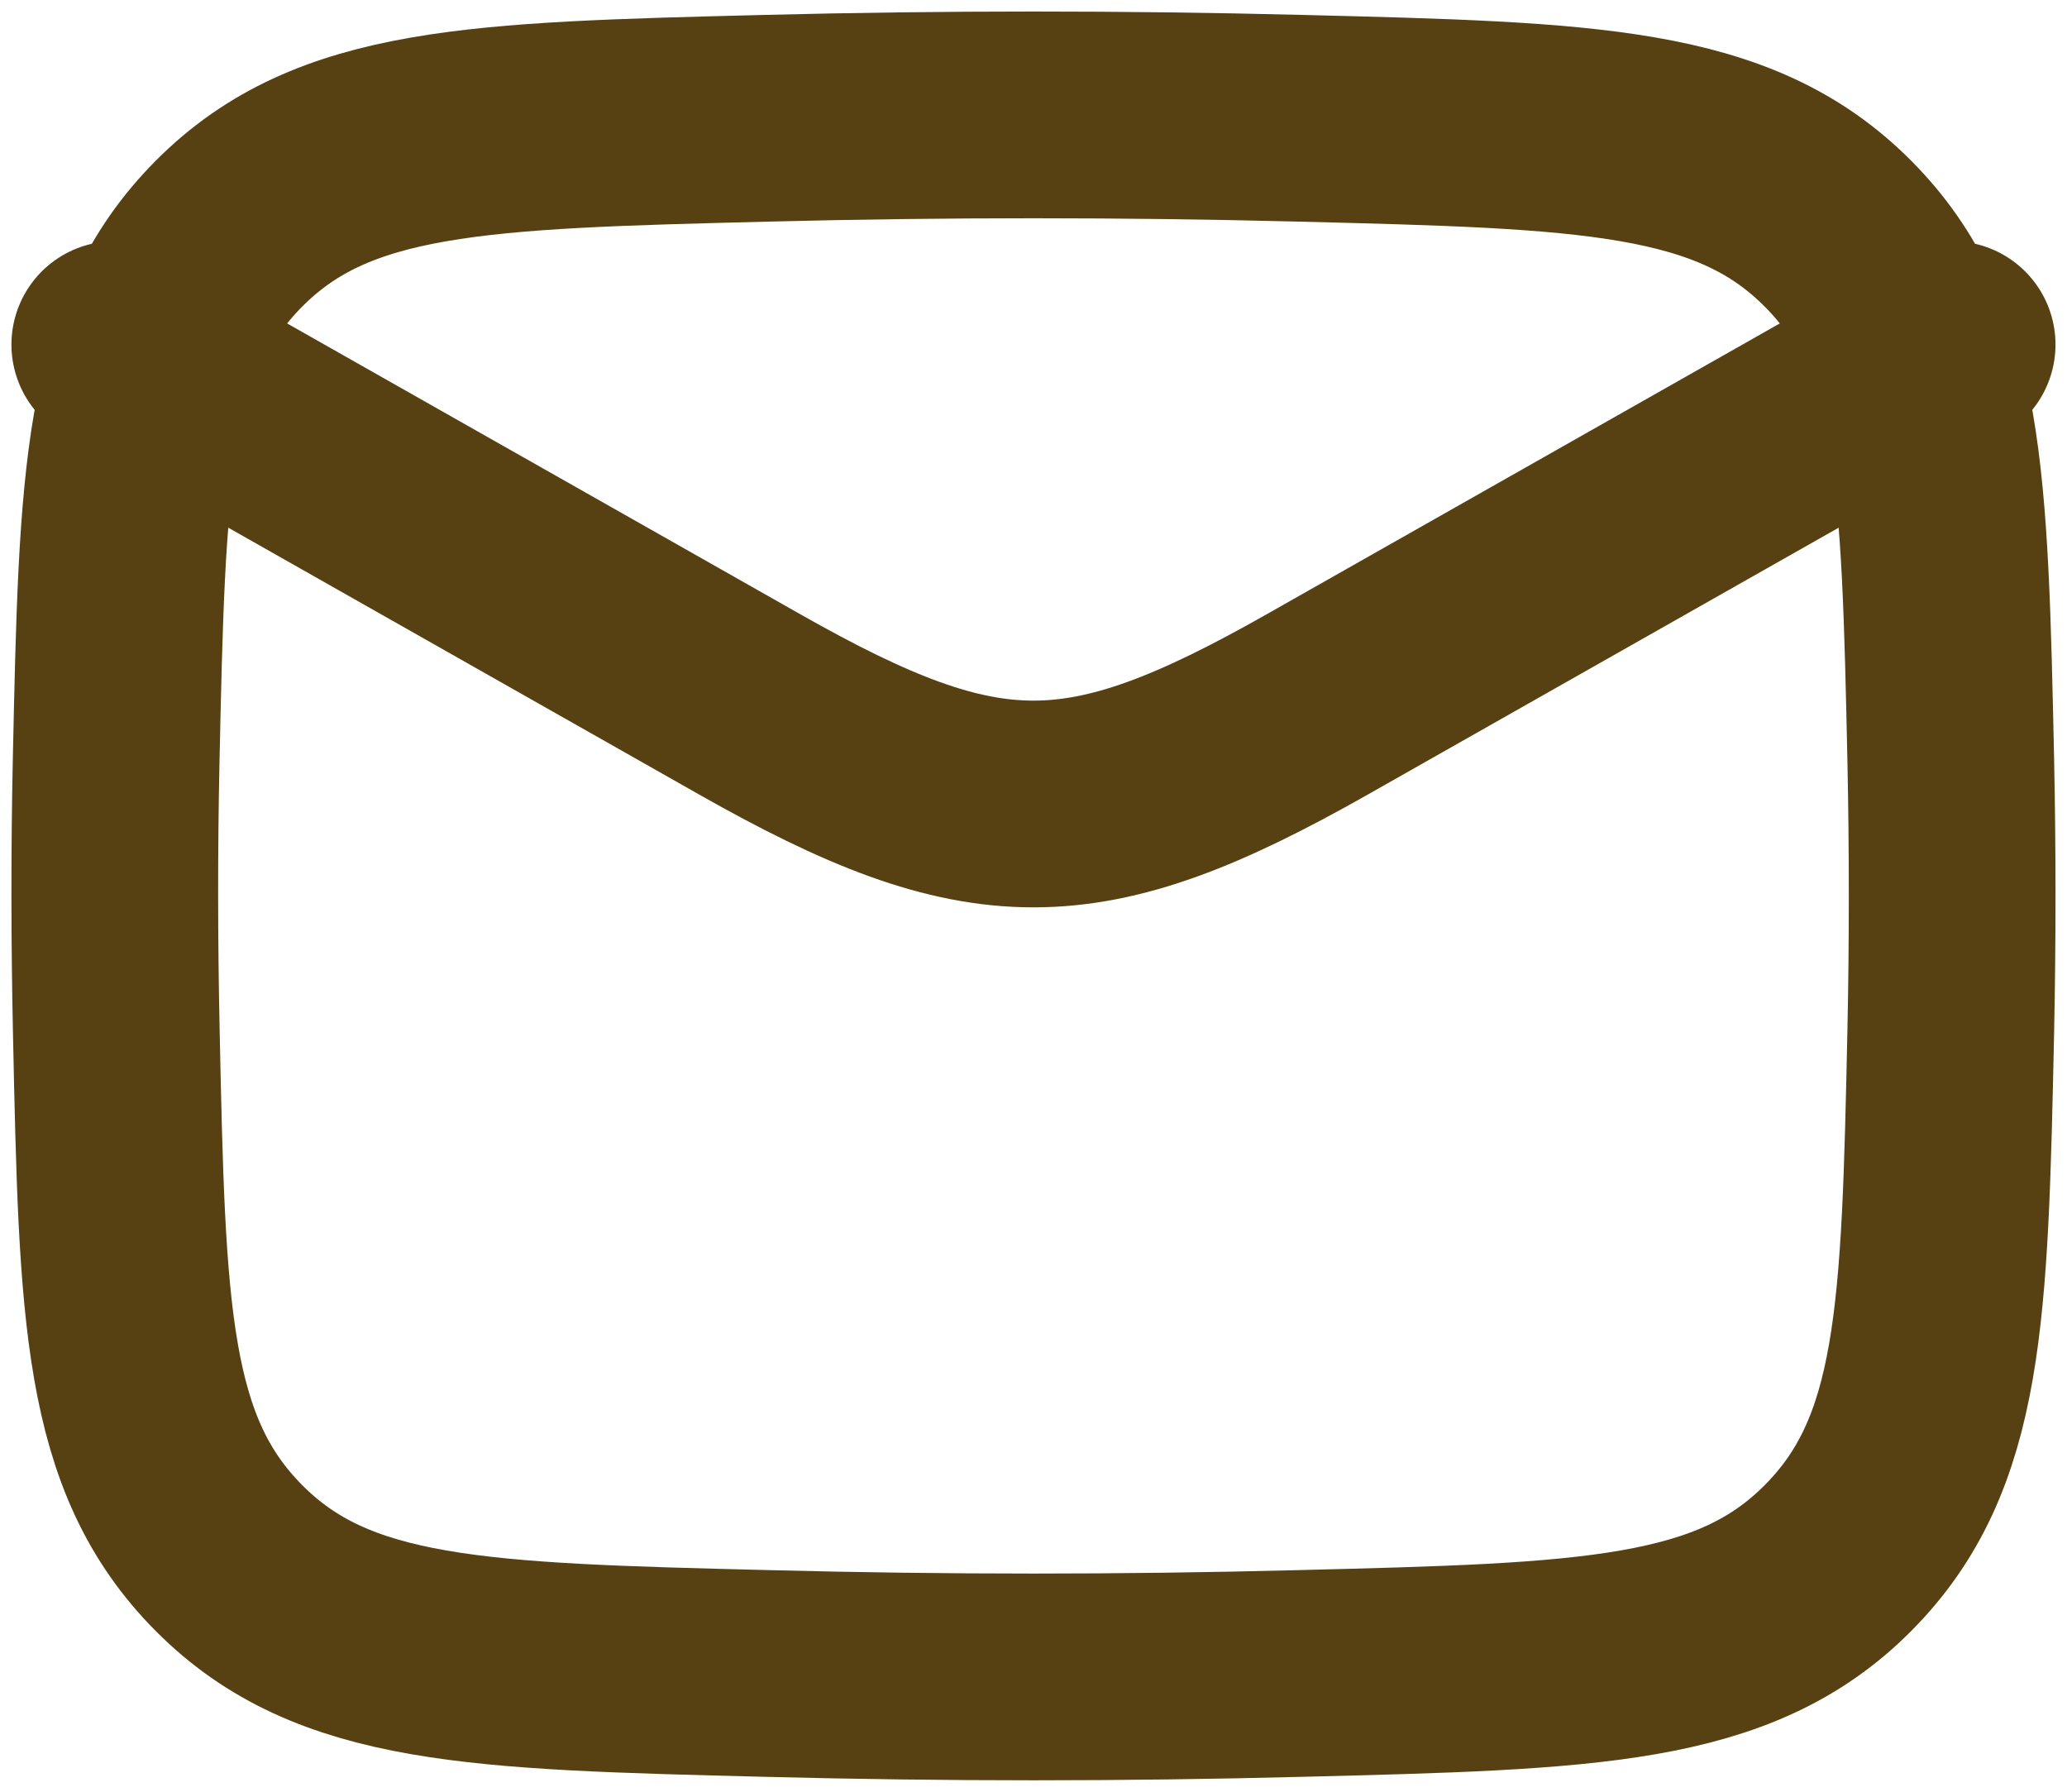 <svg width="30" height="26" viewBox="0 0 30 26" fill="none" xmlns="http://www.w3.org/2000/svg">
<path d="M1.666 5L10.884 10.223C14.282 12.148 15.717 12.148 19.116 10.223L28.333 5M1.688 14.968C1.774 19.055 1.818 21.099 3.326 22.612C4.834 24.127 6.933 24.179 11.132 24.284C13.718 24.351 16.281 24.351 18.868 24.284C23.066 24.179 25.165 24.127 26.673 22.612C28.181 21.099 28.225 19.055 28.313 14.968C28.34 13.653 28.34 12.347 28.313 11.032C28.225 6.945 28.181 4.901 26.673 3.388C25.165 1.873 23.066 1.821 18.868 1.716C16.29 1.651 13.71 1.651 11.132 1.716C6.933 1.821 4.834 1.873 3.326 3.388C1.818 4.901 1.774 6.945 1.686 11.032C1.658 12.344 1.66 13.656 1.688 14.968Z" stroke="#574112" stroke-width="3" stroke-linecap="round" stroke-linejoin="round"/>
</svg>
